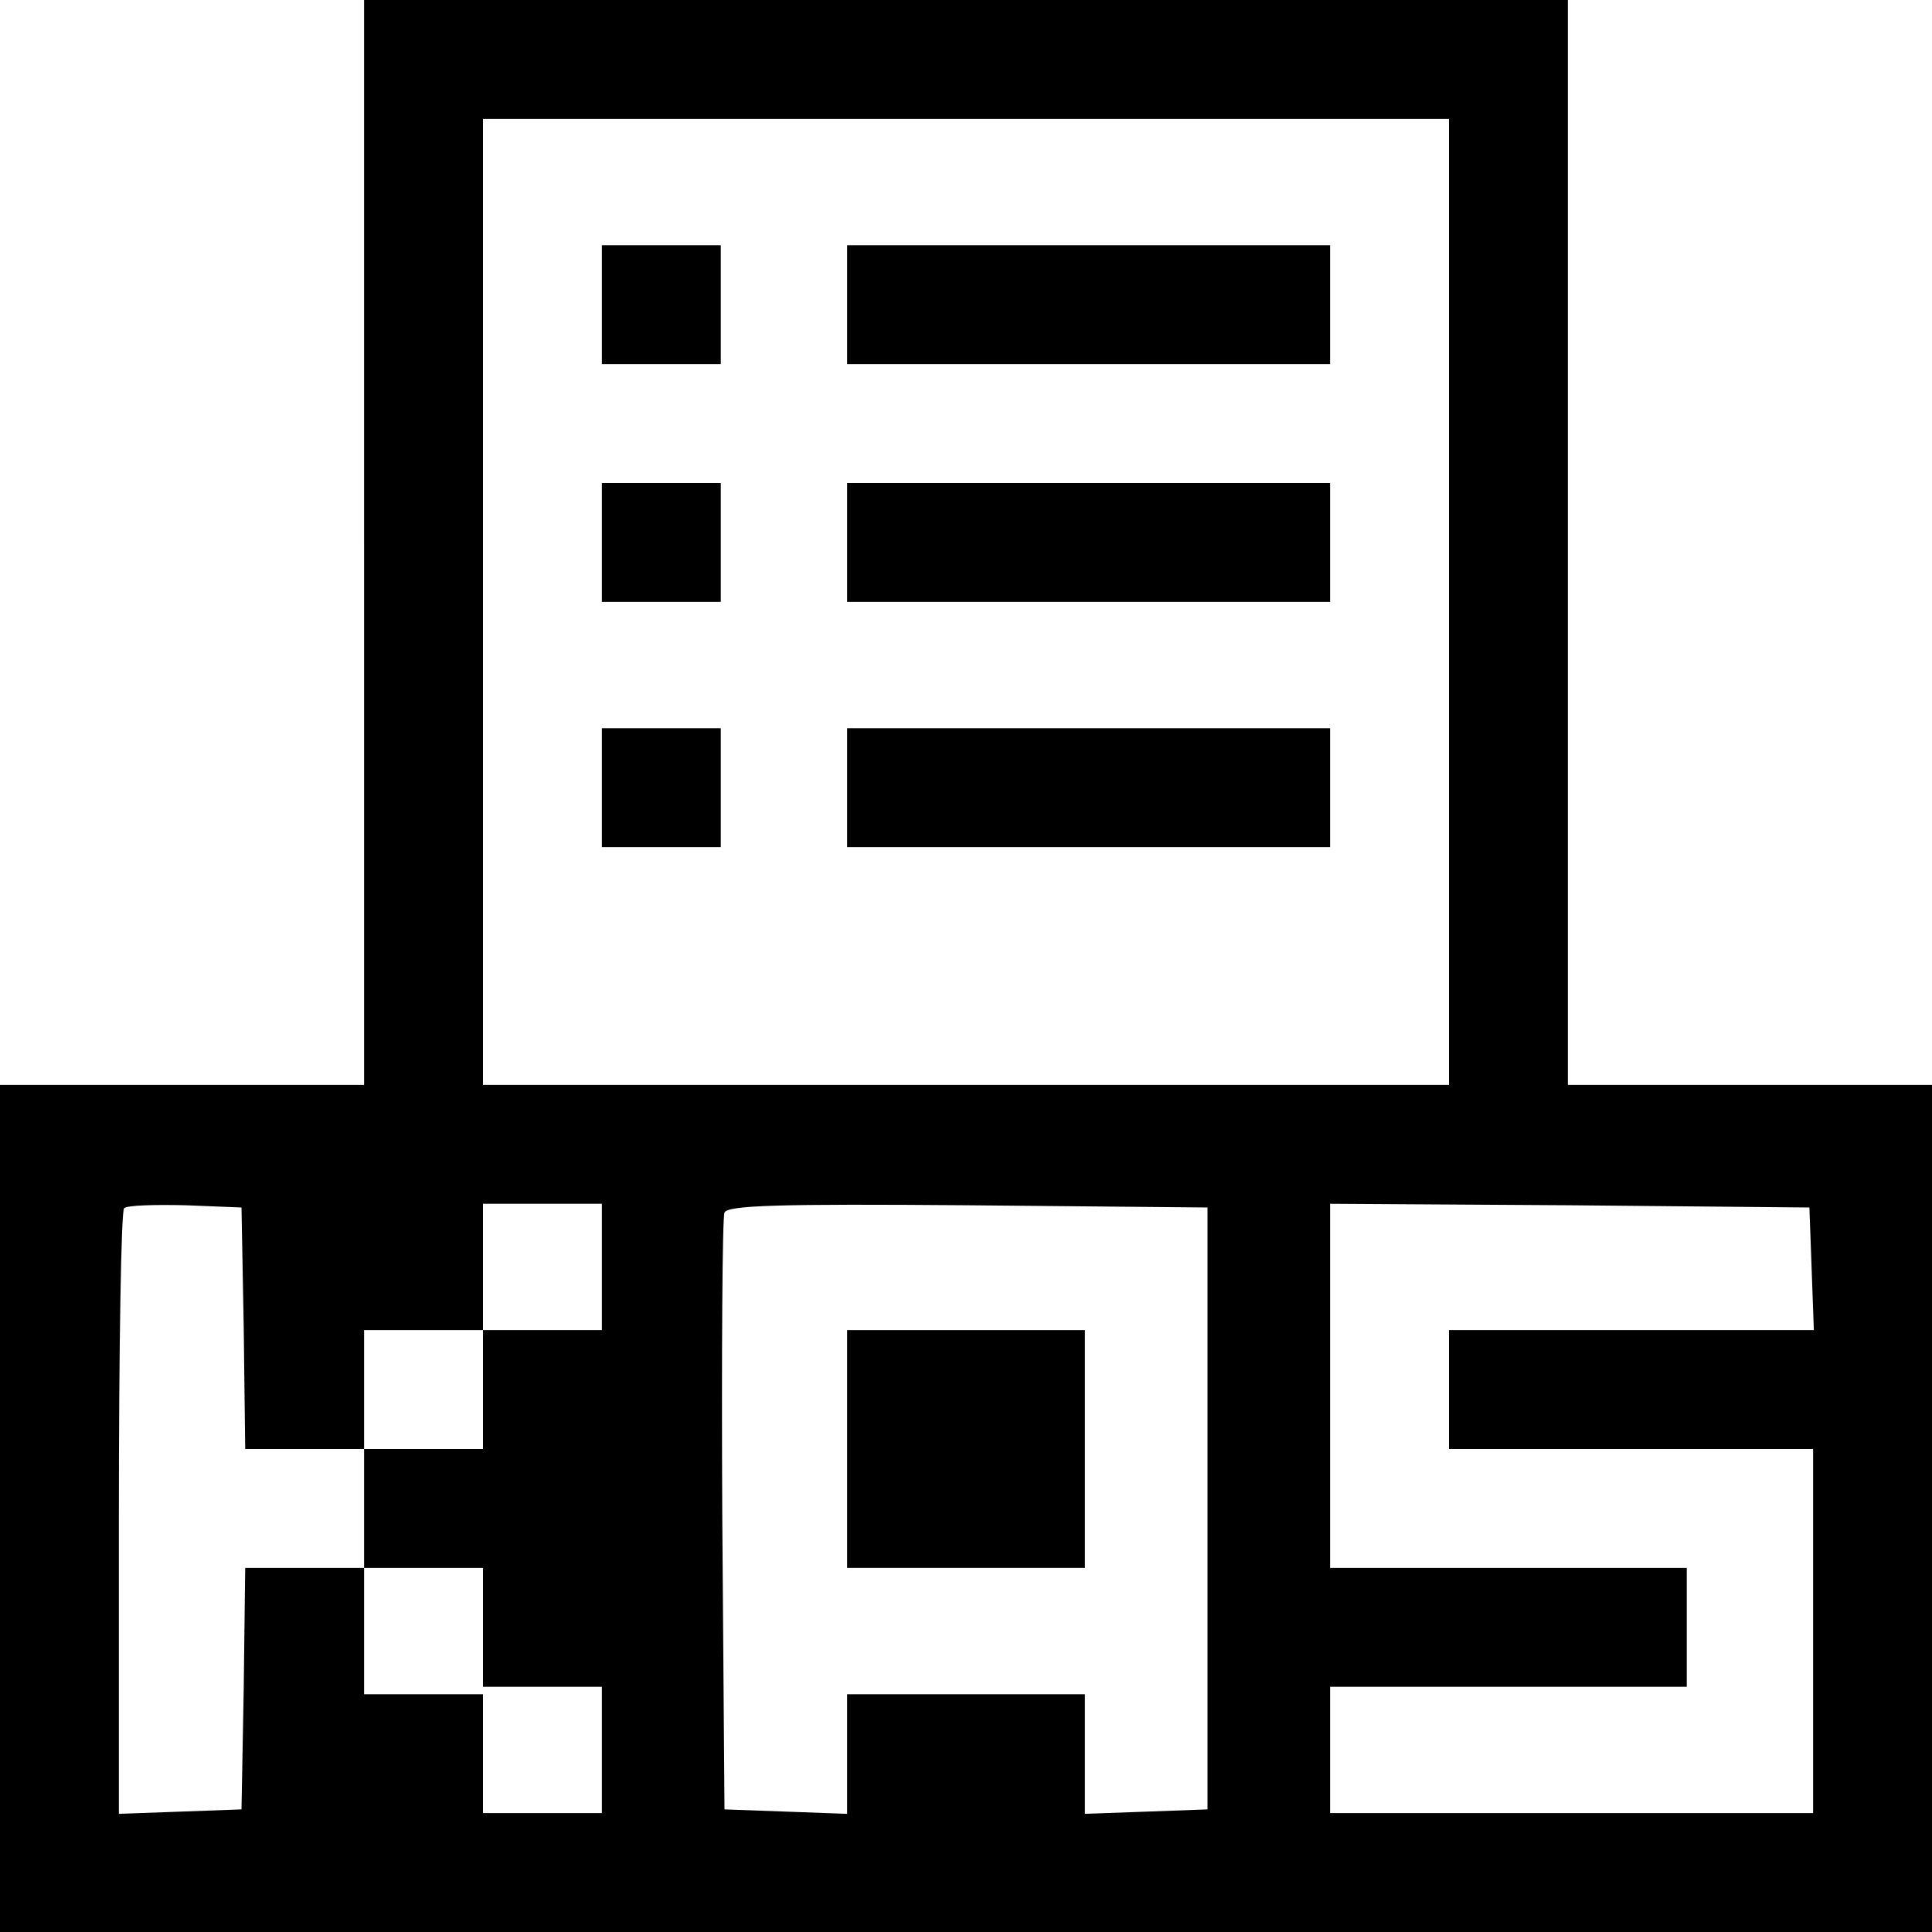 <?xml version="1.0" standalone="no"?>
<!DOCTYPE svg PUBLIC "-//W3C//DTD SVG 20010904//EN"
 "http://www.w3.org/TR/2001/REC-SVG-20010904/DTD/svg10.dtd">
<svg version="1.0" xmlns="http://www.w3.org/2000/svg"
 width="260pt" height="260pt" viewBox="0 0 260 260"
 preserveAspectRatio="xMidYMid meet">
<g transform="translate(0,260) scale(0.1,-0.1)"
fill="#000000" stroke="none">
<path d="M490 1870 l0 -730 -245 0 -245 0 0 -570 0 -570 1300 0 1300 0 0 570
0 570 -245 0 -245 0 0 730 0 730 -810 0 -810 0 0 -730z m1460 -80 l0 -650
-650 0 -650 0 0 650 0 650 650 0 650 0 0 -650z m-1622 -977 l2 -163 80 0 80 0
0 80 0 80 80 0 80 0 0 85 0 85 80 0 80 0 0 -85 0 -85 -80 0 -80 0 0 -80 0 -80
-80 0 -80 0 0 -80 0 -80 80 0 80 0 0 -80 0 -80 80 0 80 0 0 -85 0 -85 -80 0
-80 0 0 80 0 80 -80 0 -80 0 0 85 0 85 -80 0 -80 0 -2 -162 -3 -163 -82 -3
-83 -3 0 404 c0 222 3 407 7 411 4 4 41 5 83 4 l75 -3 3 -162z m1297 -243 l0
-405 -82 -3 -83 -3 0 81 0 80 -160 0 -160 0 0 -80 0 -81 -82 3 -83 3 -3 395
c-1 217 0 401 3 408 3 10 74 12 327 10 l323 -3 0 -405z m813 323 l3 -83 -246
0 -245 0 0 -80 0 -80 245 0 245 0 0 -245 0 -245 -325 0 -325 0 0 85 0 85 240
0 240 0 0 80 0 80 -240 0 -240 0 0 245 0 245 323 -2 322 -3 3 -82z"/>
<path d="M810 2190 l0 -80 80 0 80 0 0 80 0 80 -80 0 -80 0 0 -80z"/>
<path d="M1140 2190 l0 -80 325 0 325 0 0 80 0 80 -325 0 -325 0 0 -80z"/>
<path d="M810 1870 l0 -80 80 0 80 0 0 80 0 80 -80 0 -80 0 0 -80z"/>
<path d="M1140 1870 l0 -80 325 0 325 0 0 80 0 80 -325 0 -325 0 0 -80z"/>
<path d="M810 1540 l0 -80 80 0 80 0 0 80 0 80 -80 0 -80 0 0 -80z"/>
<path d="M1140 1540 l0 -80 325 0 325 0 0 80 0 80 -325 0 -325 0 0 -80z"/>
<path d="M1140 650 l0 -160 160 0 160 0 0 160 0 160 -160 0 -160 0 0 -160z"/>
</g>
</svg>
